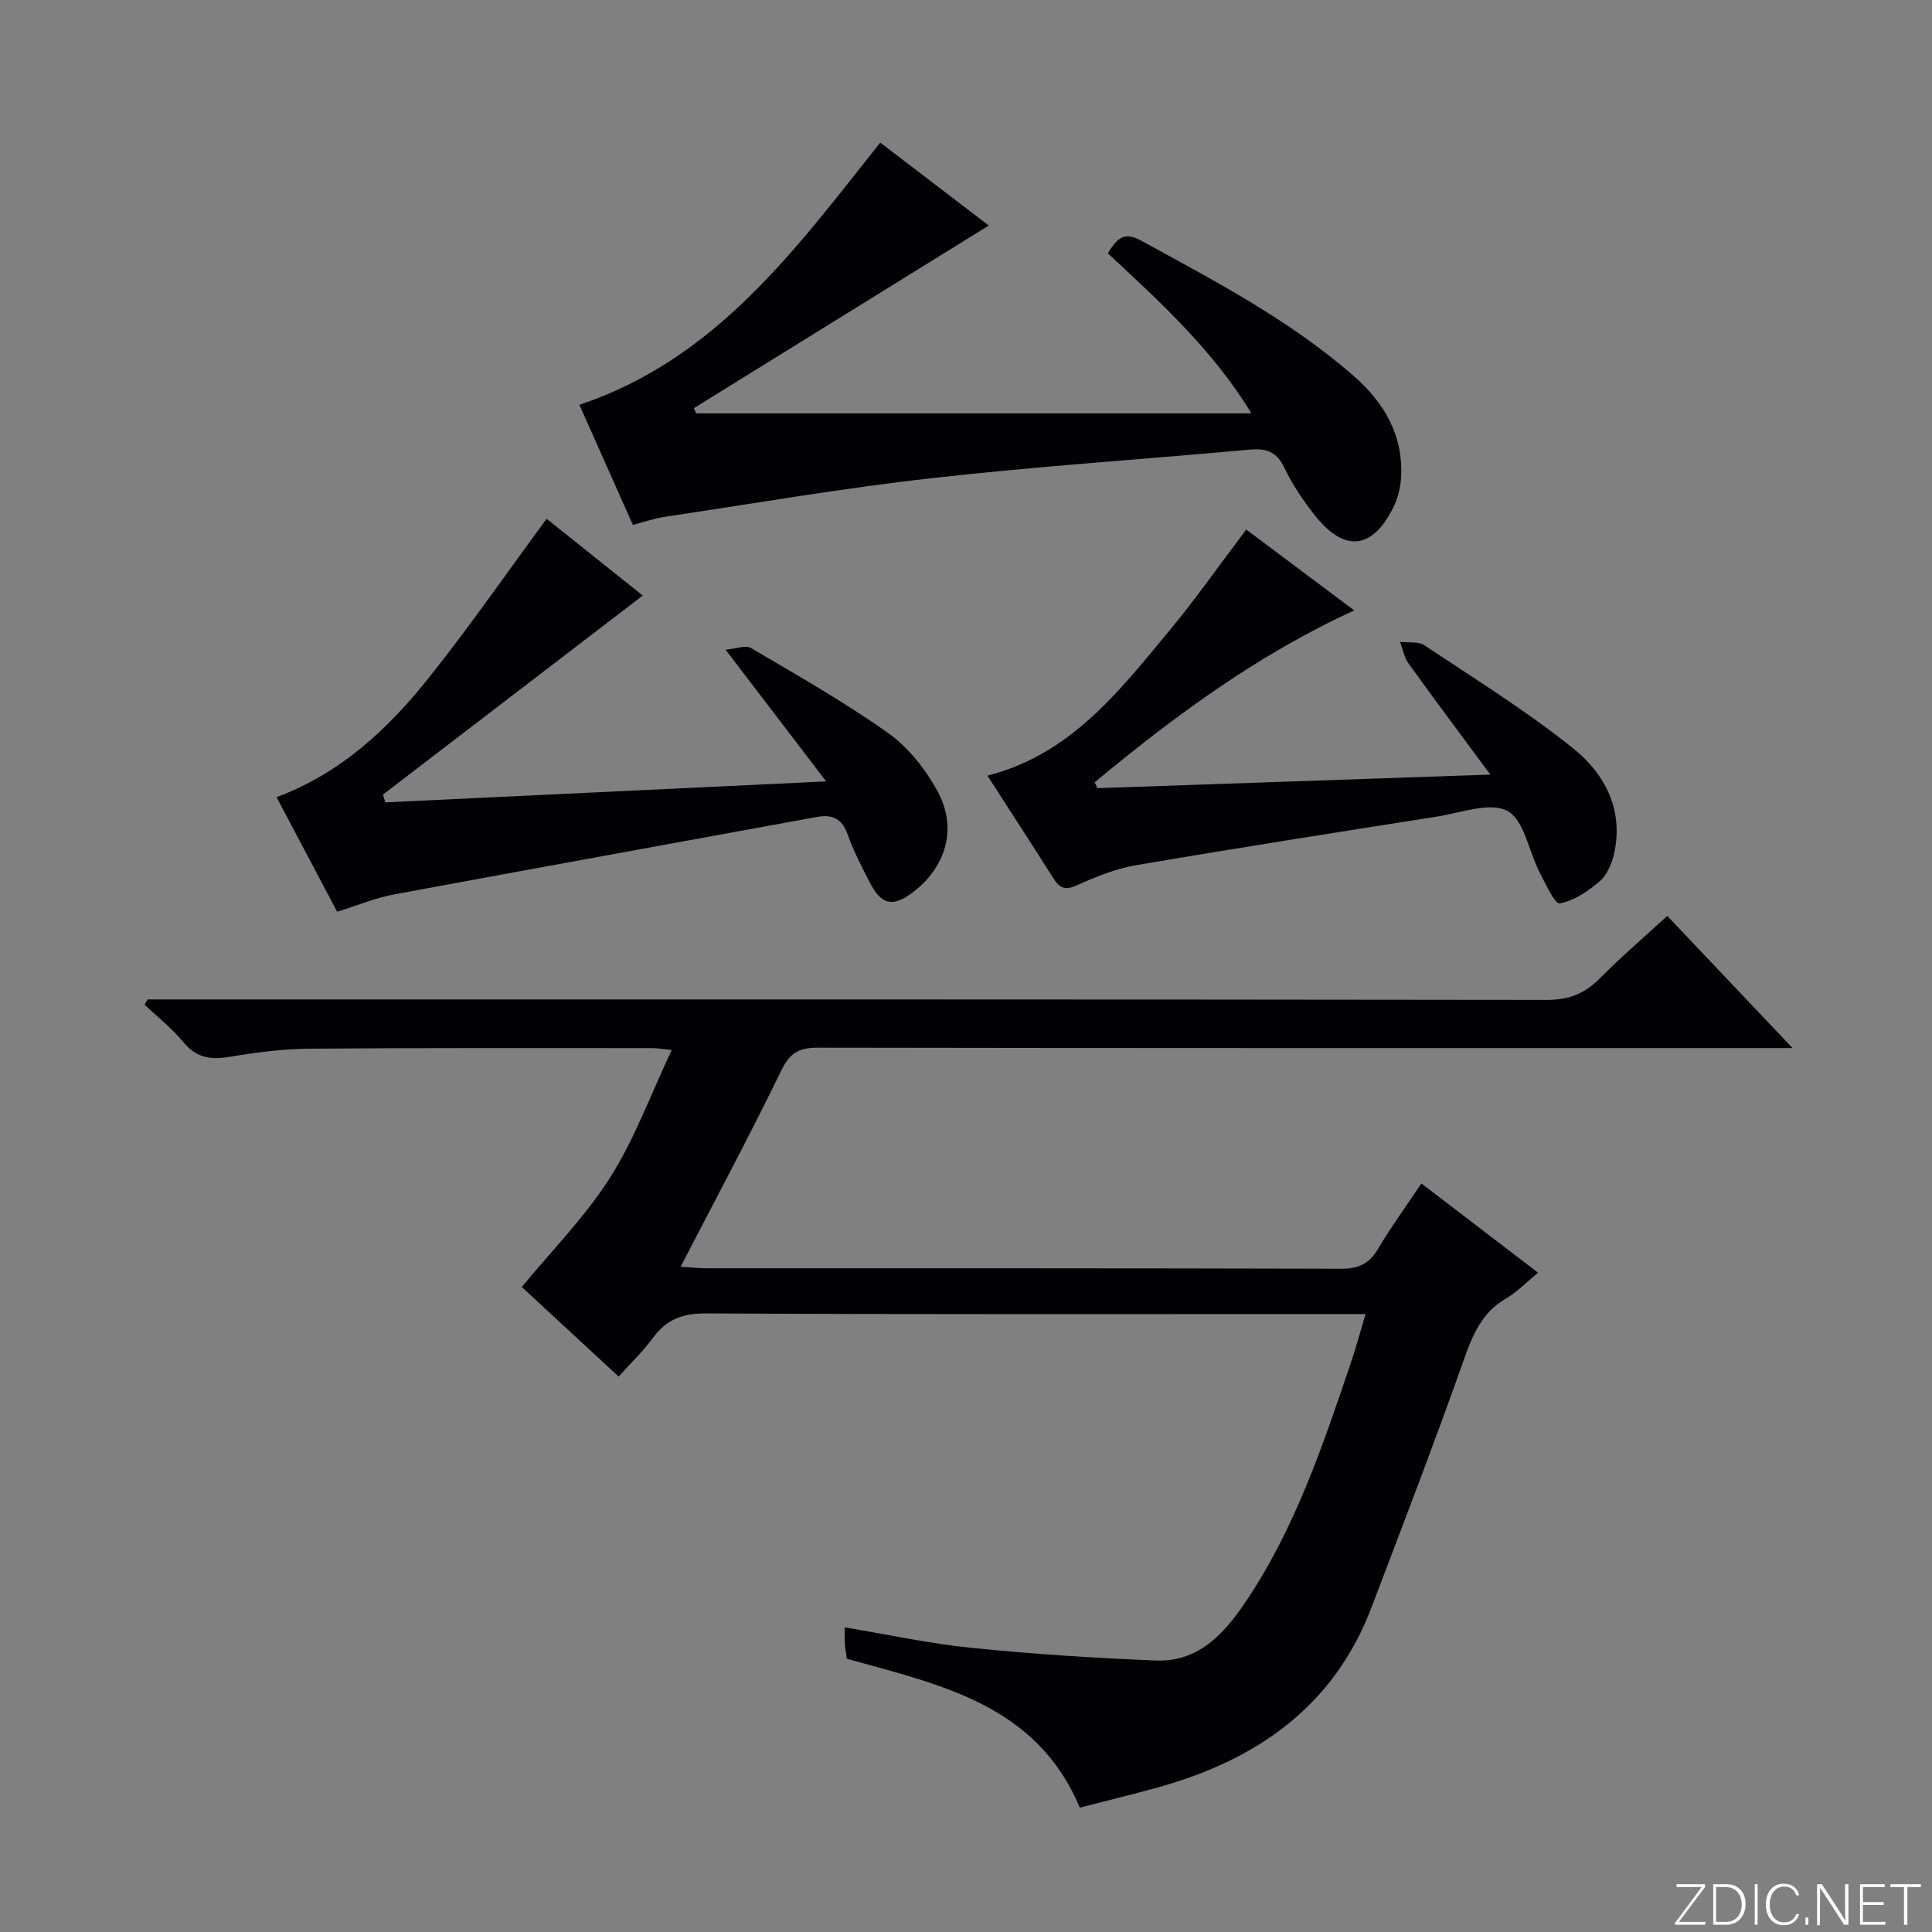 <svg enable-background="new 0 0 400 400" viewBox="0 0 400 400" xmlns="http://www.w3.org/2000/svg"><rect x="0" y="0" width="400" height="400" fill="#808080" stroke="none"/><g fill="#fbfcfa"><path d="m346.9 398 5.4-7.3h-5.2v-.6h5.9v.6l-5.4 7.2h5.5l-.1.6h-6.2v-.5z"/><path d="m354.7 390.1h2.8c2.3 0 3.9 1.6 3.9 4.1s-1.6 4.3-3.9 4.3h-2.8zm.6 7.8h2c2.2 0 3.3-1.6 3.3-3.6 0-1.8-1-3.6-3.3-3.6h-2z"/><path d="m363.9 390.1v8.4h-.6v-8.4z"/><path d="m372.5 396.3c-.4 1.3-1.4 2.3-3.2 2.3-2.4 0-3.7-1.9-3.7-4.3 0-2.3 1.2-4.3 3.7-4.3 1.8 0 2.9 1 3.2 2.4h-.6c-.4-1.1-1.1-1.8-2.5-1.8-2.1 0-3 1.9-3 3.7s.9 3.7 3 3.7c1.4 0 2.1-.7 2.5-1.7z"/><path d="m373.8 398.5v-1.5h.6v1.5z"/><path d="m376.2 398.5v-8.4h1c1.3 2 4.4 6.7 4.9 7.6-.1-1.2-.1-2.4-.1-3.8v-3.8h.7v8.4h-.9c-1.2-1.9-4.4-6.8-5-7.7.1 1.1 0 2.3 0 3.9v3.9h-.6z"/><path d="m390 394.4h-4.3v3.5h4.7l-.1.6h-5.2v-8.4h5.1v.6h-4.5v3.1h4.3v.7z"/><path d="m394.2 390.7h-2.8v-.6h6.3v.6h-2.8v7.8h-.7z"/></g><path d="m140.91 262.27c2.19.13 3.78.31 5.37.31 43.82.01 87.64-.03 131.46.1 3.63.01 5.8-1.12 7.62-4.19 2.7-4.56 5.84-8.86 8.92-13.47 8.13 6.22 15.91 12.17 24.16 18.48-2.36 1.93-4.3 3.97-6.63 5.33-4.97 2.89-6.88 7.44-8.71 12.61-6.09 17.21-12.64 34.26-19.13 51.32-7.84 20.62-23.84 31.65-44.3 37.32-5.26 1.46-10.57 2.74-16.11 4.17-8.96-21.35-28.78-25.4-48.22-30.82-.12-.83-.32-1.94-.41-3.06-.08-.97-.02-1.94-.02-3.43 9.03 1.49 17.57 3.36 26.22 4.23 12.71 1.28 25.48 2.12 38.24 2.62 8.64.34 13.98-5.43 18.4-11.96 10.38-15.33 16.16-32.7 22.03-50.03 1-2.96 1.8-5.99 2.92-9.74-2.18 0-3.91 0-5.64 0-43.65 0-87.31.09-130.96-.13-4.84-.02-8.17 1.27-10.96 5.09-1.95 2.67-4.38 4.98-7.07 7.99-7.09-6.55-13.99-12.93-20.06-18.55 6.24-7.59 13.14-14.55 18.27-22.63 5.09-8.02 8.4-17.17 12.78-26.45-2.2-.21-3.13-.38-4.06-.38-23.66 0-47.32-.07-70.98.12-5.45.04-10.95.75-16.34 1.66-3.92.66-6.95.36-9.68-2.96-2.36-2.88-5.36-5.22-8.08-7.8.2-.37.41-.74.61-1.1h5.78c94.64 0 189.27-.03 283.91.1 4.54.01 7.82-1.27 10.94-4.42 4.43-4.47 9.22-8.57 14.01-12.97 8.49 8.96 16.71 17.63 25.94 27.36-2.81 0-4.5 0-6.18 0-65.15 0-130.29.03-195.44-.08-3.75-.01-5.84.83-7.63 4.48-6.59 13.56-13.71 26.86-20.97 40.88z" fill="#010103"/><path d="m131.03 108.68c-3.82-8.59-7.46-16.76-11.07-24.87 28.22-9.43 44.66-32.07 62.28-54.29 7.81 5.96 15.53 11.86 22.48 17.17-20.32 12.59-40.69 25.2-61.05 37.81.15.36.3.72.45 1.08h114.97c-8-13.17-18.93-23.07-29.73-33.15 1.66-2.61 3.07-4.7 6.73-2.7 15.31 8.38 30.81 16.45 44.08 28.02 6.44 5.62 10.48 12.46 9.89 21.31-.14 2.09-.72 4.29-1.66 6.15-4.29 8.52-10.01 9.16-16.01 1.69-2.48-3.09-4.76-6.46-6.46-10.02-1.57-3.3-3.66-4.1-7.04-3.8-22 2-44.05 3.45-66 5.92-18.6 2.09-37.08 5.29-55.61 8.06-1.93.31-3.81.98-6.25 1.62z" fill="#010103"/><path d="m113.17 107.41c6.25 4.99 13 10.38 19.91 15.89-18.05 13.83-35.92 27.52-53.79 41.21.17.54.33 1.07.5 1.61 29.87-1.42 59.73-2.84 91.26-4.34-7.04-9.22-13.48-17.65-20.83-27.27 2.16-.18 4.17-1 5.29-.33 9.59 5.65 19.31 11.16 28.37 17.59 4.16 2.95 7.69 7.44 10.18 11.96 4.27 7.73 1.8 15.92-5.27 21.17-3.95 2.94-6.36 2.4-8.66-2.1-1.66-3.25-3.39-6.51-4.6-9.95-1.17-3.31-3.09-4.31-6.39-3.71-29.2 5.36-58.41 10.62-87.59 16.05-3.87.72-7.58 2.28-11.75 3.57-4.14-7.84-8.22-15.56-12.54-23.72 13.41-5 23.17-14.23 31.59-24.8 8.36-10.49 16.01-21.55 24.32-32.83z" fill="#010103"/><path d="m227.2 163.18c26.53-.92 53.06-1.84 81.36-2.81-6.22-8.41-11.65-15.65-16.93-22.99-.91-1.26-1.19-2.98-1.76-4.49 1.71.21 3.78-.13 5.07.73 10.37 6.91 21.02 13.51 30.72 21.28 6.61 5.29 10.61 12.83 8.48 22-.47 2.01-1.45 4.31-2.96 5.58-2.4 2.04-5.31 4.03-8.26 4.55-1 .17-2.96-4.09-4.19-6.48-2.23-4.34-3.18-10.82-6.65-12.66-3.62-1.92-9.61.4-14.52 1.17-20.81 3.27-41.62 6.53-62.38 10.08-4.2.72-8.32 2.39-12.23 4.16-2.45 1.11-3.58.55-4.85-1.45-4.44-7.01-8.97-13.97-13.66-21.26 17.2-4.39 27.21-17.42 37.57-29.9 5.51-6.64 10.48-13.74 16.01-21.05 7.22 5.4 14.5 10.85 22.37 16.74-20.12 9.21-37.27 21.92-53.75 35.59.19.41.38.81.56 1.21z" fill="#010103"/></svg>